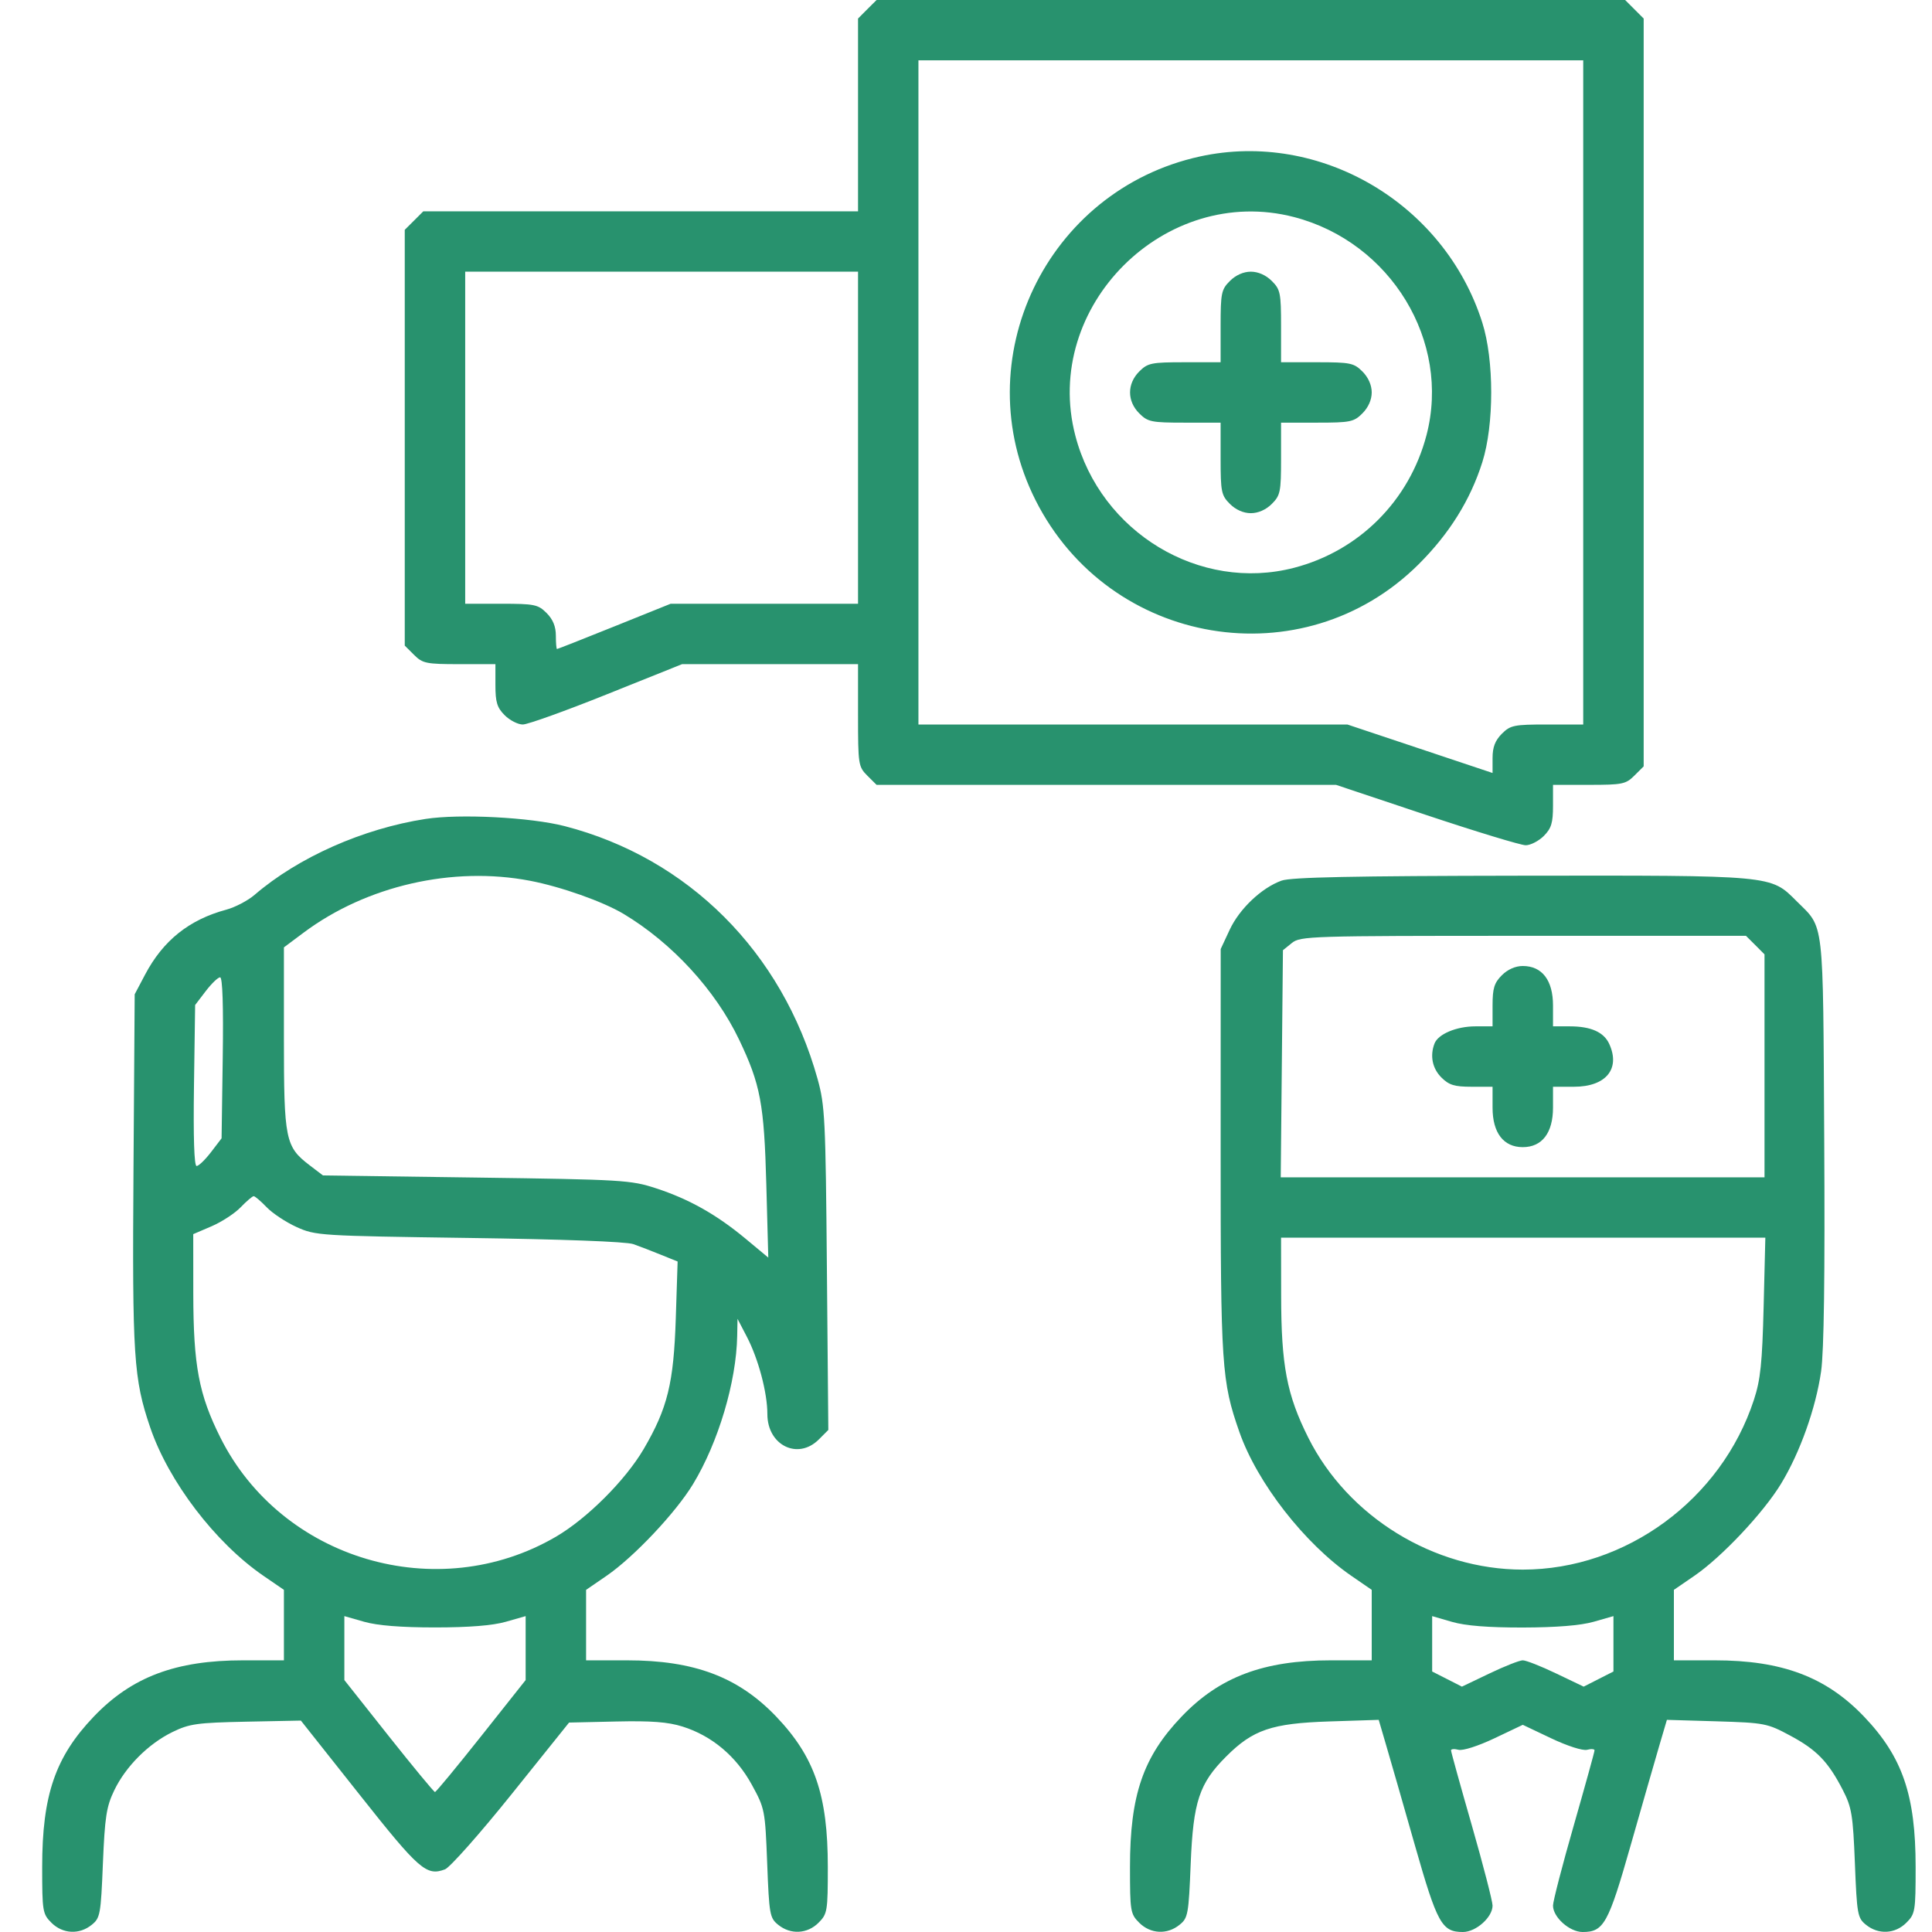 <svg width="42" height="42" viewBox="0 0 42 42" fill="none" xmlns="http://www.w3.org/2000/svg">
<g clip-path="url(#clip0_7_227)">
<path fill-rule="evenodd" clip-rule="evenodd" d="M18.854 0.201L18.653 0.403V2.498V4.594H13.928H9.202L9.001 4.795L8.799 4.996V9.516V14.035L9.001 14.236C9.187 14.422 9.264 14.438 9.986 14.438H10.77V14.892C10.77 15.266 10.806 15.383 10.972 15.549C11.082 15.659 11.259 15.75 11.365 15.75C11.471 15.75 12.293 15.455 13.192 15.094L14.828 14.438H16.74H18.653V15.549C18.653 16.619 18.66 16.667 18.854 16.861L19.056 17.062H24.05H29.044L31.01 17.719C32.092 18.08 33.063 18.375 33.168 18.375C33.272 18.375 33.449 18.284 33.56 18.174C33.725 18.008 33.761 17.891 33.761 17.517V17.062H34.545C35.268 17.062 35.344 17.047 35.53 16.861L35.732 16.66V8.531V0.403L35.53 0.201L35.329 0H27.192H19.056L18.854 0.201ZM34.418 8.531V15.75H33.634C32.912 15.75 32.835 15.766 32.649 15.951C32.503 16.098 32.447 16.242 32.447 16.479V16.804L30.869 16.277L29.291 15.75H24.629H19.966V8.531V1.312H27.192H34.418V8.531ZM26.084 3.402C22.744 4.133 20.977 7.827 22.511 10.872C24.117 14.06 28.331 14.765 30.842 12.265C31.507 11.602 31.964 10.871 32.224 10.049C32.482 9.235 32.482 7.828 32.224 7.014C31.402 4.42 28.699 2.83 26.084 3.402ZM28.133 4.719C30.236 5.267 31.543 7.419 31.011 9.459C30.64 10.881 29.549 11.975 28.133 12.343C26.082 12.877 23.925 11.575 23.377 9.471C22.645 6.667 25.326 3.989 28.133 4.719ZM18.653 9.516V13.125H16.616H14.579L13.357 13.617C12.684 13.888 12.123 14.109 12.109 14.109C12.095 14.109 12.084 13.979 12.084 13.819C12.084 13.619 12.02 13.464 11.882 13.326C11.696 13.141 11.62 13.125 10.897 13.125H10.113V9.516V5.906H14.383H18.653V9.516ZM26.737 6.108C26.551 6.293 26.535 6.37 26.535 7.092V7.875H25.752C25.029 7.875 24.952 7.891 24.766 8.076C24.5 8.343 24.5 8.72 24.766 8.986C24.952 9.172 25.029 9.188 25.752 9.188H26.535V9.97C26.535 10.693 26.551 10.769 26.737 10.955C26.864 11.082 27.032 11.156 27.192 11.156C27.352 11.156 27.521 11.082 27.648 10.955C27.834 10.769 27.849 10.693 27.849 9.97V9.188H28.633C29.356 9.188 29.432 9.172 29.618 8.986C29.745 8.859 29.82 8.691 29.82 8.531C29.82 8.371 29.745 8.203 29.618 8.076C29.432 7.891 29.356 7.875 28.633 7.875H27.849V7.092C27.849 6.37 27.834 6.293 27.648 6.108C27.521 5.981 27.352 5.906 27.192 5.906C27.032 5.906 26.864 5.981 26.737 6.108ZM9.251 17.803C7.888 18.014 6.486 18.636 5.536 19.452C5.39 19.578 5.113 19.723 4.921 19.775C4.113 19.992 3.546 20.445 3.154 21.187L2.928 21.615L2.902 25.43C2.874 29.497 2.905 29.973 3.265 31.031C3.665 32.206 4.678 33.535 5.723 34.254L6.172 34.562V35.328V36.094H5.286C3.82 36.094 2.862 36.455 2.038 37.318C1.202 38.193 0.917 39.025 0.917 40.585C0.917 41.55 0.926 41.607 1.118 41.799C1.363 42.043 1.726 42.062 1.995 41.843C2.178 41.696 2.192 41.619 2.237 40.51C2.279 39.5 2.313 39.276 2.482 38.924C2.731 38.404 3.223 37.91 3.749 37.653C4.118 37.473 4.283 37.45 5.351 37.428L6.541 37.404L7.811 39.007C9.112 40.651 9.27 40.79 9.674 40.638C9.781 40.597 10.432 39.863 11.12 39.006L12.371 37.447L13.393 37.424C14.159 37.407 14.521 37.434 14.838 37.534C15.475 37.734 16.005 38.179 16.343 38.797C16.627 39.316 16.633 39.347 16.678 40.506C16.721 41.621 16.734 41.695 16.917 41.843C17.187 42.062 17.55 42.043 17.794 41.799C17.986 41.607 17.996 41.55 17.996 40.585C17.996 39.025 17.71 38.193 16.875 37.318C16.05 36.455 15.093 36.094 13.627 36.094H12.741V35.328V34.562L13.19 34.254C13.782 33.846 14.687 32.887 15.065 32.265C15.615 31.359 16.008 30.042 16.026 29.039L16.033 28.67L16.235 29.058C16.487 29.542 16.682 30.276 16.682 30.742C16.682 31.42 17.345 31.747 17.8 31.293L18.007 31.086L17.976 27.581C17.948 24.32 17.934 24.033 17.773 23.454C17.003 20.694 14.961 18.653 12.275 17.959C11.531 17.768 9.996 17.688 9.251 17.803ZM11.522 19.147C12.196 19.276 13.106 19.599 13.554 19.866C14.611 20.499 15.552 21.523 16.067 22.6C16.532 23.573 16.612 23.998 16.659 25.749L16.702 27.339L16.209 26.929C15.575 26.402 14.979 26.067 14.26 25.832C13.711 25.653 13.534 25.643 10.353 25.599L7.021 25.553L6.731 25.332C6.202 24.928 6.172 24.779 6.172 22.569V20.595L6.603 20.273C7.968 19.254 9.843 18.825 11.522 19.147ZM27.86 19.144C27.426 19.3 26.944 19.757 26.732 20.213L26.537 20.631L26.536 25.033C26.535 29.701 26.557 30.027 26.943 31.13C27.33 32.235 28.36 33.558 29.381 34.26L29.82 34.562V35.328V36.094H28.934C27.468 36.094 26.51 36.455 25.686 37.318C24.85 38.193 24.565 39.025 24.565 40.585C24.565 41.55 24.574 41.607 24.766 41.799C25.011 42.043 25.374 42.062 25.643 41.843C25.826 41.696 25.84 41.619 25.885 40.51C25.94 39.163 26.071 38.768 26.657 38.184C27.237 37.603 27.647 37.464 28.89 37.423L29.972 37.388L30.137 37.951C30.228 38.26 30.508 39.233 30.758 40.113C31.245 41.821 31.344 42 31.803 42C32.087 42 32.447 41.679 32.447 41.426C32.447 41.332 32.244 40.547 31.996 39.681C31.747 38.815 31.544 38.082 31.544 38.051C31.544 38.021 31.618 38.015 31.708 38.039C31.802 38.063 32.134 37.957 32.488 37.789L33.104 37.496L33.721 37.789C34.075 37.957 34.407 38.063 34.501 38.039C34.591 38.015 34.664 38.021 34.664 38.051C34.664 38.082 34.461 38.815 34.213 39.681C33.964 40.547 33.761 41.332 33.761 41.426C33.761 41.679 34.121 42 34.405 42C34.865 42 34.964 41.821 35.45 40.113C35.701 39.233 35.98 38.26 36.071 37.951L36.237 37.388L37.319 37.42C38.362 37.452 38.419 37.463 38.918 37.731C39.495 38.04 39.745 38.299 40.062 38.915C40.255 39.291 40.282 39.454 40.324 40.51C40.368 41.62 40.382 41.696 40.565 41.843C40.835 42.062 41.198 42.043 41.442 41.799C41.635 41.607 41.644 41.55 41.644 40.585C41.644 39.025 41.358 38.193 40.523 37.318C39.699 36.455 38.741 36.094 37.275 36.094H36.389V35.328V34.562L36.838 34.254C37.434 33.844 38.335 32.886 38.718 32.256C39.13 31.579 39.474 30.613 39.589 29.814C39.652 29.372 39.674 27.752 39.657 24.773C39.629 19.897 39.664 20.195 39.056 19.59C38.487 19.022 38.575 19.03 33.069 19.037C29.414 19.042 28.065 19.07 27.86 19.144ZM38.158 20.545L38.359 20.747V23.17V25.594H33.101H27.842L27.866 23.125L27.89 20.657L28.084 20.5C28.27 20.35 28.476 20.344 33.117 20.344H37.956L38.158 20.545ZM32.649 21.201C32.483 21.367 32.447 21.484 32.447 21.858V22.312H32.074C31.662 22.312 31.264 22.48 31.185 22.685C31.082 22.952 31.138 23.227 31.335 23.424C31.501 23.589 31.618 23.625 31.992 23.625H32.447V24.08C32.447 24.627 32.685 24.938 33.104 24.938C33.524 24.938 33.761 24.627 33.761 24.08V23.625H34.217C34.911 23.625 35.231 23.237 34.984 22.695C34.867 22.438 34.586 22.312 34.127 22.312H33.761V21.858C33.761 21.31 33.524 21 33.104 21C32.944 21 32.776 21.074 32.649 21.201ZM4.842 22.996L4.817 24.746L4.587 25.047C4.46 25.212 4.32 25.348 4.274 25.348C4.221 25.348 4.201 24.731 4.217 23.598L4.242 21.848L4.472 21.547C4.599 21.381 4.739 21.246 4.785 21.246C4.838 21.246 4.858 21.863 4.842 22.996ZM5.797 26.244C5.923 26.376 6.217 26.57 6.448 26.675C6.861 26.861 6.941 26.866 10.195 26.912C12.218 26.94 13.617 26.992 13.767 27.046C13.903 27.094 14.175 27.198 14.372 27.279L14.731 27.424L14.691 28.662C14.645 30.071 14.513 30.611 13.995 31.498C13.598 32.177 12.762 33.013 12.082 33.409C9.507 34.91 6.123 33.909 4.792 31.254C4.322 30.315 4.204 29.689 4.202 28.119L4.201 26.829L4.602 26.657C4.822 26.562 5.107 26.376 5.233 26.244C5.36 26.112 5.487 26.004 5.515 26.004C5.543 26.004 5.67 26.112 5.797 26.244ZM38.34 28.403C38.309 29.637 38.272 29.994 38.128 30.433C37.419 32.599 35.345 34.122 33.104 34.122C31.169 34.122 29.302 32.974 28.441 31.254C27.974 30.322 27.852 29.686 27.851 28.157L27.849 26.906H33.113H38.377L38.34 28.403ZM9.456 35.379C10.195 35.379 10.709 35.338 10.996 35.256L11.427 35.133V35.828V36.523L10.462 37.74C9.931 38.409 9.479 38.957 9.456 38.957C9.434 38.957 8.981 38.409 8.45 37.74L7.486 36.523V35.828V35.133L7.917 35.256C8.204 35.338 8.718 35.379 9.456 35.379ZM33.104 35.381C33.834 35.379 34.36 35.337 34.644 35.256L35.075 35.133V35.735V36.337L34.752 36.501L34.428 36.666L33.83 36.38C33.501 36.222 33.175 36.094 33.104 36.094C33.034 36.094 32.708 36.222 32.379 36.38L31.781 36.666L31.457 36.501L31.134 36.337V35.735V35.133L31.565 35.258C31.858 35.343 32.35 35.382 33.104 35.381Z" fill="#28926E"/>
</g>
<defs>
<clipPath id="clip0_7_227">
<rect width="40.833" height="42" fill="white" transform="translate(0.917)"/>
</clipPath>
</defs>
</svg>
